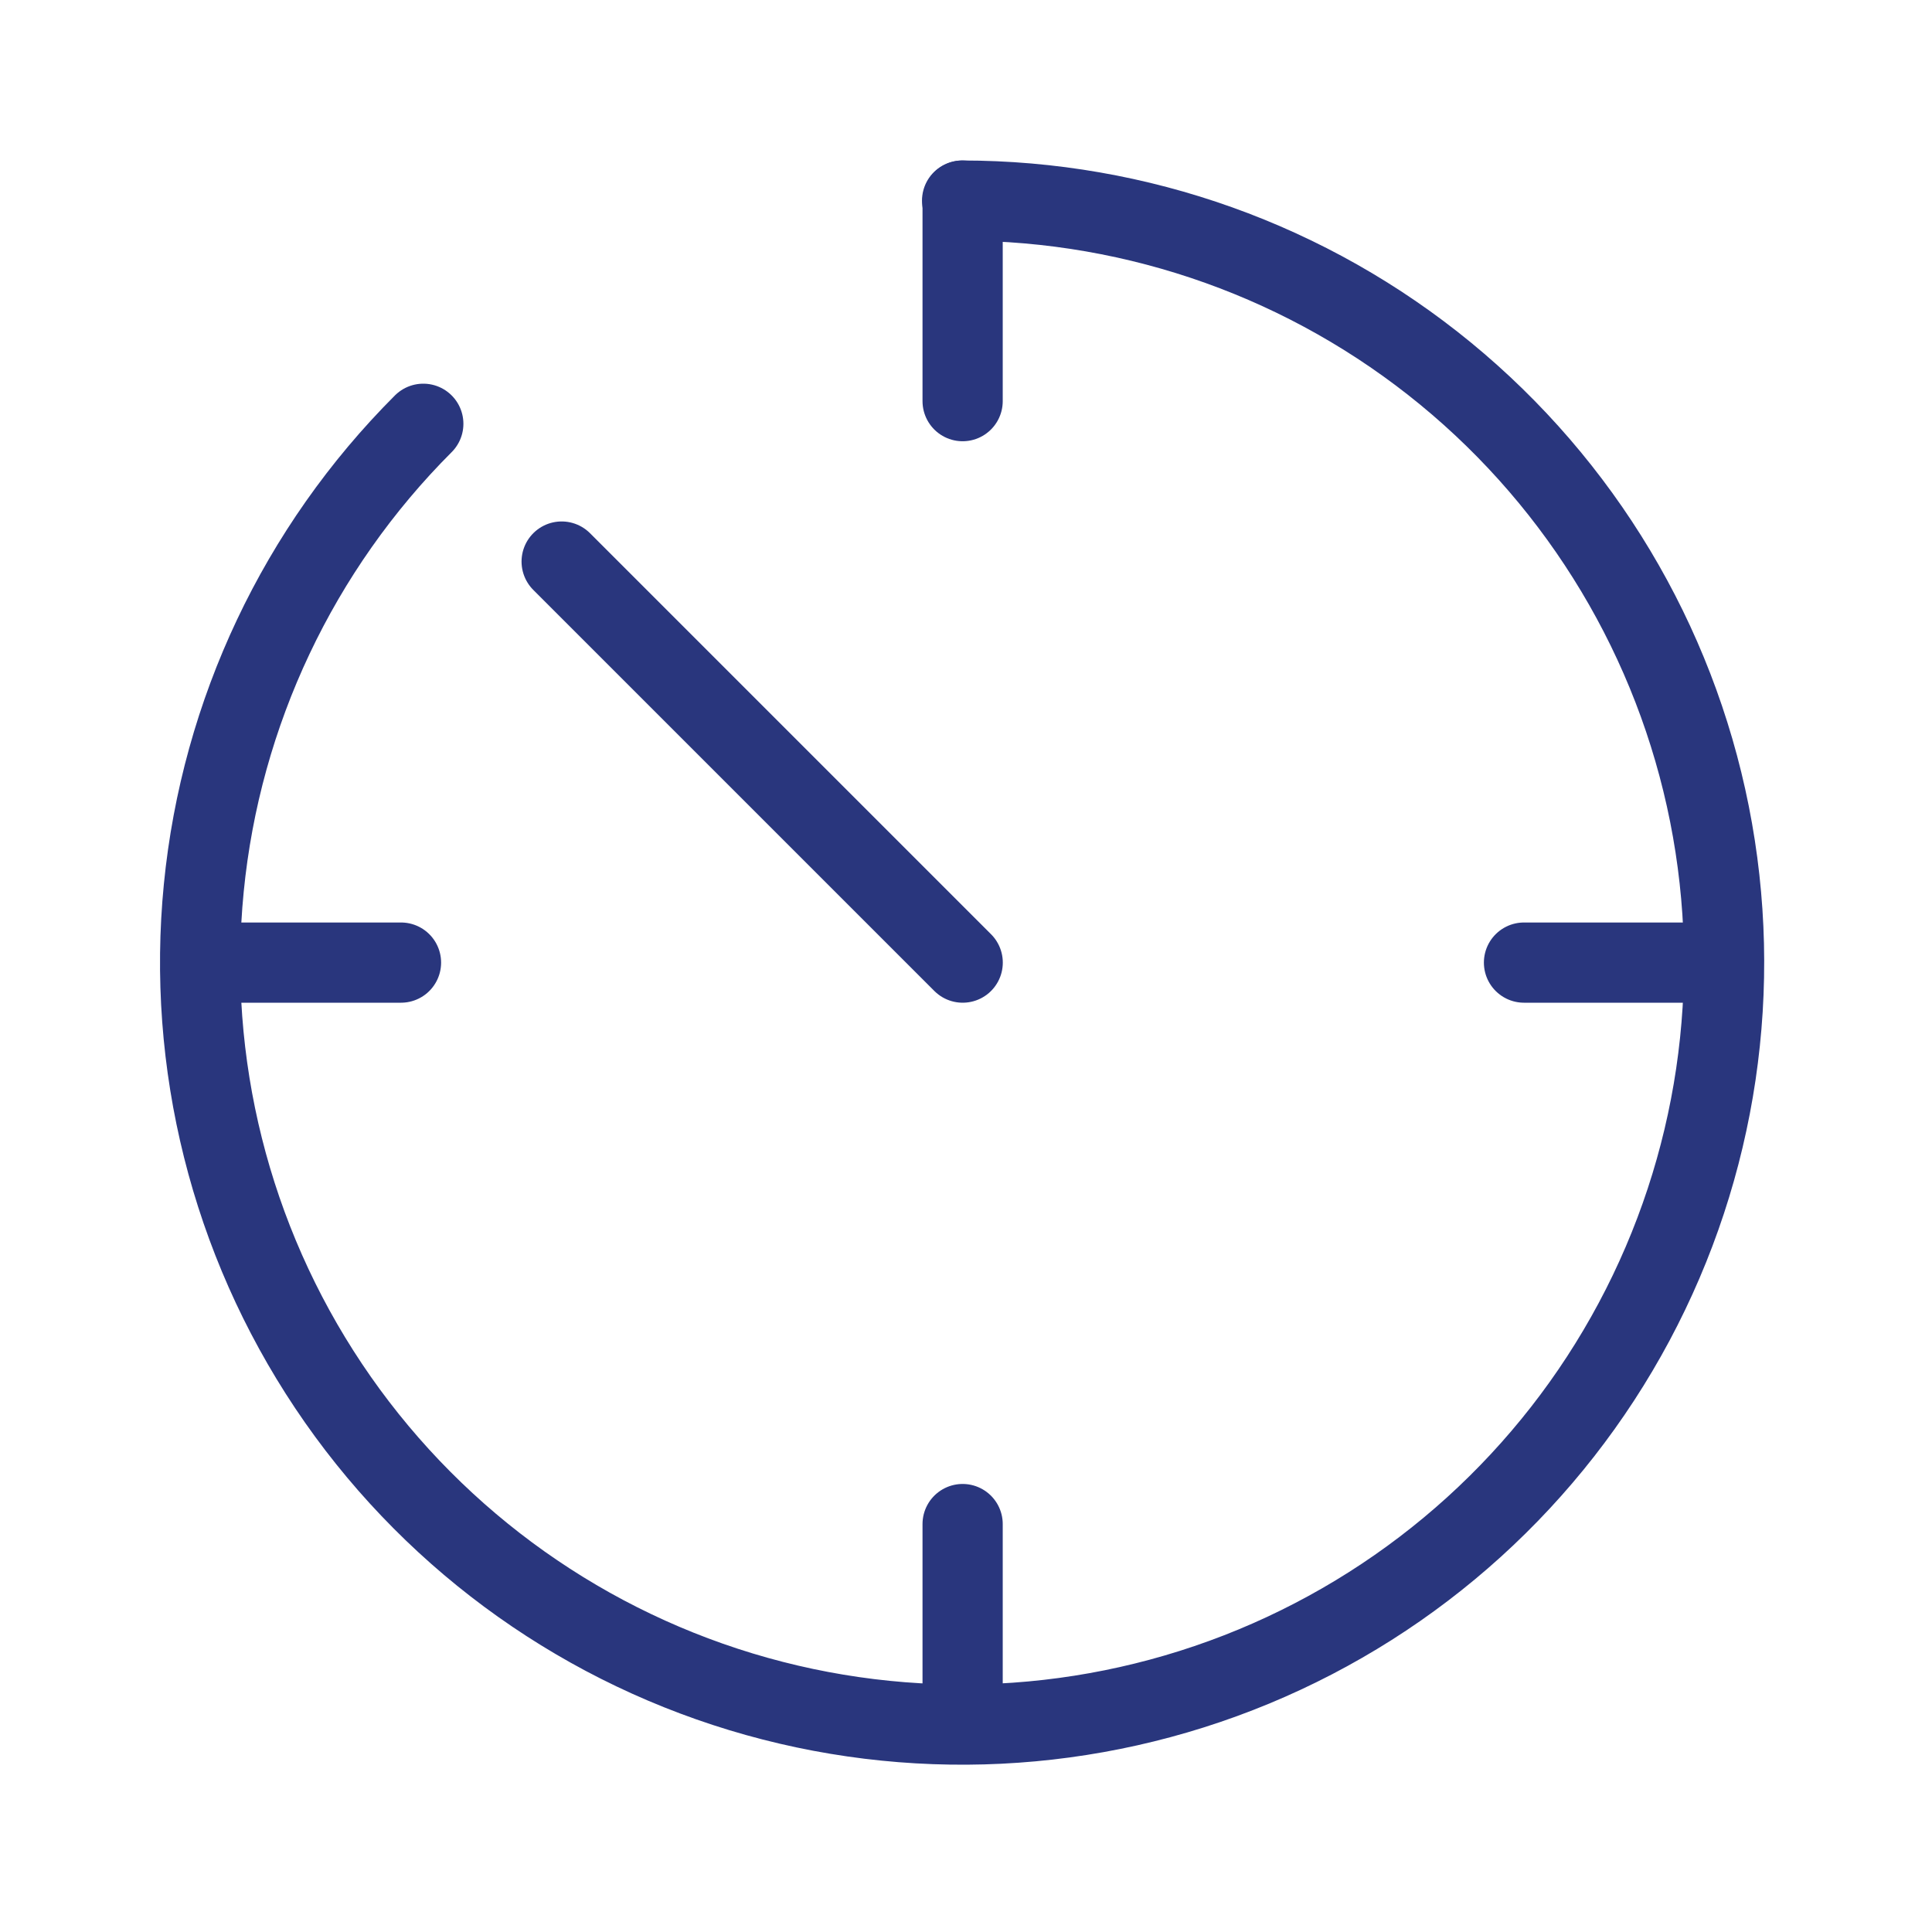 <svg width="83" height="83" viewBox="0 0 83 83" fill="none" xmlns="http://www.w3.org/2000/svg">
<path d="M18.185 18.206C12.83 23.561 9.497 30.608 8.755 38.145C8.013 45.682 9.907 53.243 14.114 59.541C18.322 65.838 24.583 70.481 31.83 72.68C39.078 74.879 46.863 74.496 53.86 71.598C60.857 68.699 66.633 63.465 70.203 56.785C73.773 50.106 74.917 42.395 73.439 34.967C71.962 27.539 67.954 20.853 62.1 16.048C56.246 11.244 48.906 8.618 41.333 8.618" stroke="#29367D" stroke-width="3.446" stroke-linecap="round"/>
<path d="M41.358 41.354L24.129 24.125" stroke="#29367D" stroke-width="3.446" stroke-linecap="round"/>
<path d="M41.355 8.618V17.233" stroke="#29367D" stroke-width="3.446" stroke-linecap="round"/>
<path d="M72.363 41.354L65.472 41.354" stroke="#29367D" stroke-width="3.446" stroke-linecap="round"/>
<path d="M41.355 65.475V72.367" stroke="#29367D" stroke-width="3.446" stroke-linecap="round"/>
<path d="M17.227 41.354L10.335 41.354" stroke="#29367D" stroke-width="3.446" stroke-linecap="round"/>
</svg>
